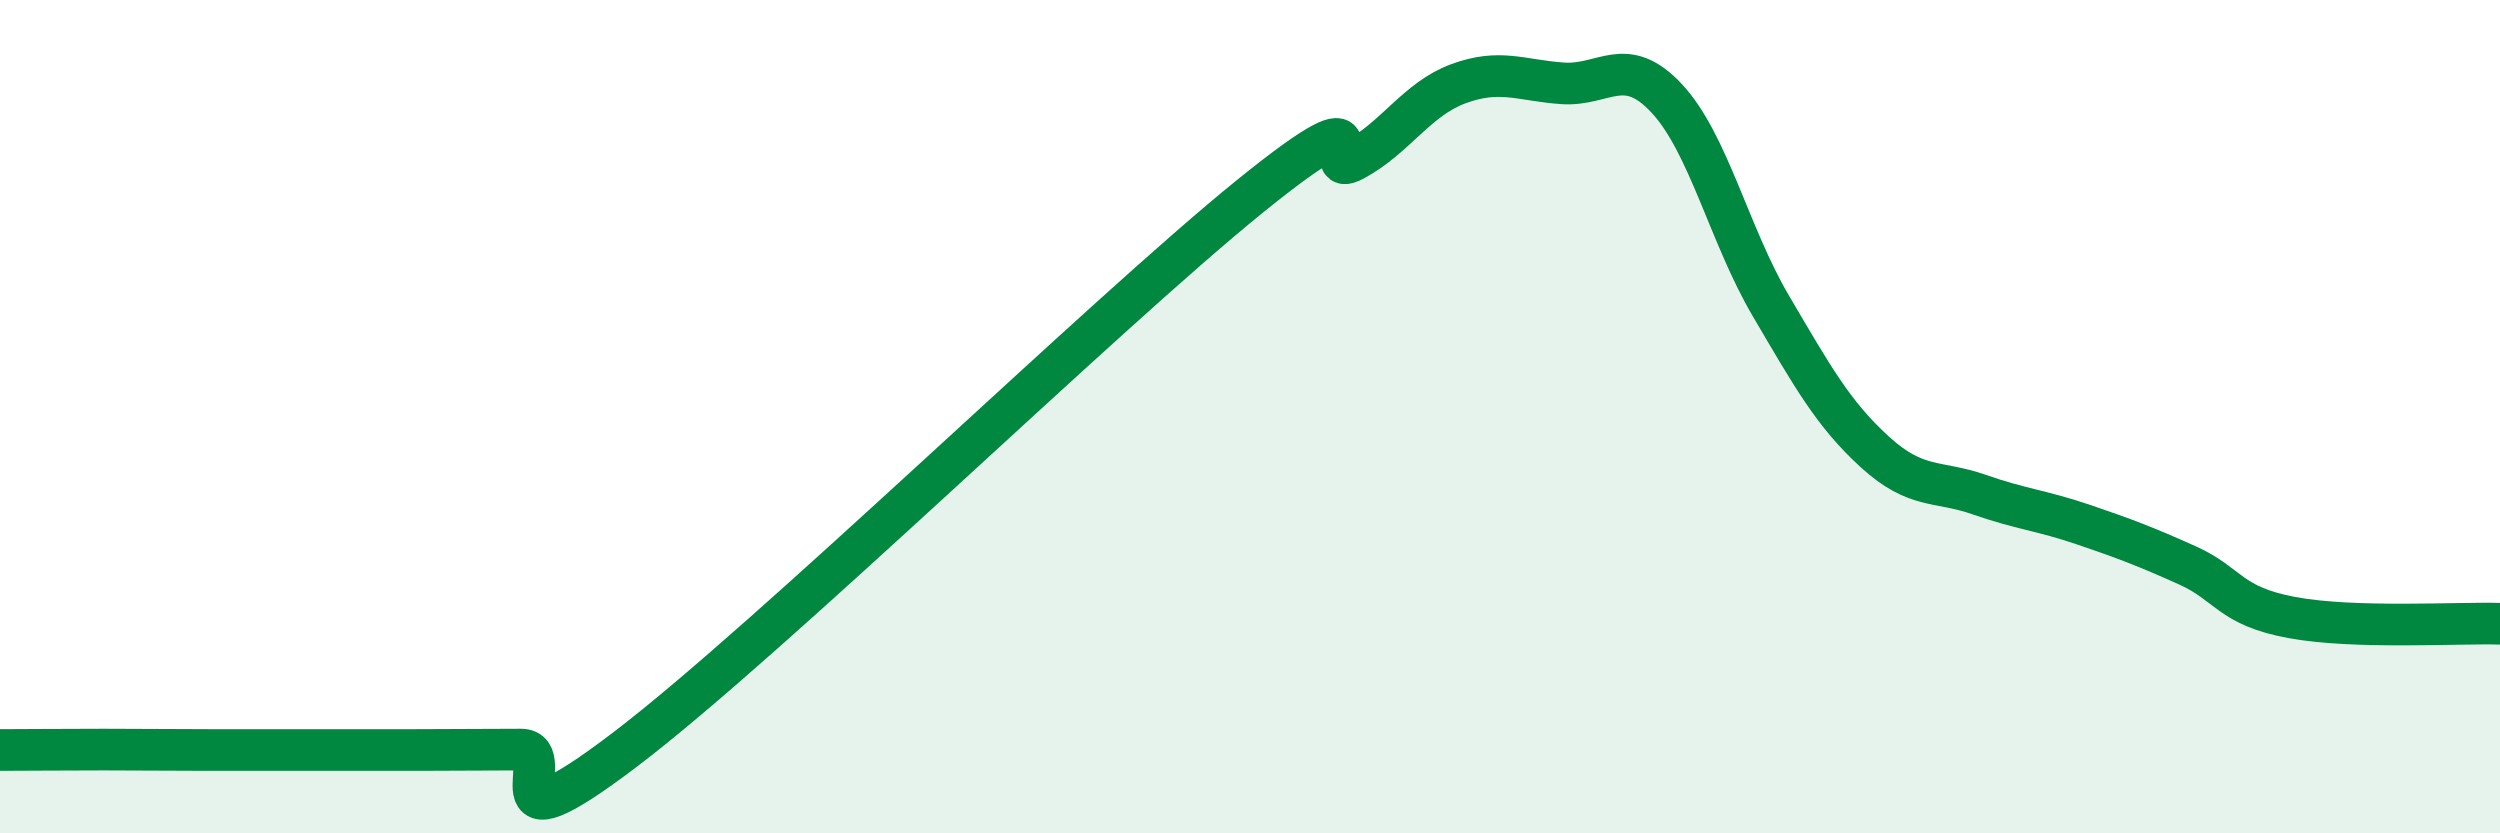 
    <svg width="60" height="20" viewBox="0 0 60 20" xmlns="http://www.w3.org/2000/svg">
      <path
        d="M 0,18 C 0.5,18 1.5,17.99 2.5,17.99 C 3.5,17.99 4,18 5,18 C 6,18 6.5,18 7.5,18 C 8.5,18 9,18 10,18 C 11,18 11.5,17.99 12.5,17.99 C 13.5,17.99 11.5,20.65 15,17.99 C 18.5,15.33 26.5,7.54 30,4.71 C 33.5,1.88 31.5,4.38 32.5,3.84 C 33.5,3.3 34,2.38 35,2.01 C 36,1.64 36.5,1.93 37.5,2 C 38.5,2.07 39,1.29 40,2.36 C 41,3.43 41.5,5.64 42.5,7.34 C 43.5,9.04 44,9.94 45,10.85 C 46,11.76 46.5,11.52 47.5,11.87 C 48.5,12.22 49,12.25 50,12.59 C 51,12.93 51.5,13.12 52.5,13.57 C 53.5,14.02 53.5,14.54 55,14.82 C 56.5,15.1 59,14.94 60,14.97L60 20L0 20Z"
        fill="#008740"
        opacity="0.1"
        stroke-linecap="round"
        stroke-linejoin="round"
      />
      <path
        d="M 0,18 C 0.5,18 1.5,17.99 2.5,17.99 C 3.5,17.99 4,18 5,18 C 6,18 6.5,18 7.5,18 C 8.5,18 9,18 10,18 C 11,18 11.5,17.99 12.5,17.99 C 13.5,17.99 11.5,20.65 15,17.99 C 18.5,15.33 26.5,7.54 30,4.71 C 33.5,1.88 31.5,4.38 32.5,3.84 C 33.5,3.3 34,2.38 35,2.01 C 36,1.64 36.5,1.93 37.5,2 C 38.5,2.07 39,1.29 40,2.36 C 41,3.43 41.5,5.64 42.5,7.34 C 43.5,9.04 44,9.94 45,10.85 C 46,11.76 46.5,11.52 47.5,11.87 C 48.5,12.22 49,12.25 50,12.59 C 51,12.93 51.5,13.12 52.5,13.57 C 53.5,14.02 53.5,14.54 55,14.82 C 56.5,15.1 59,14.94 60,14.97"
        stroke="#008740"
        stroke-width="1"
        fill="none"
        stroke-linecap="round"
        stroke-linejoin="round"
      />
    </svg>
  